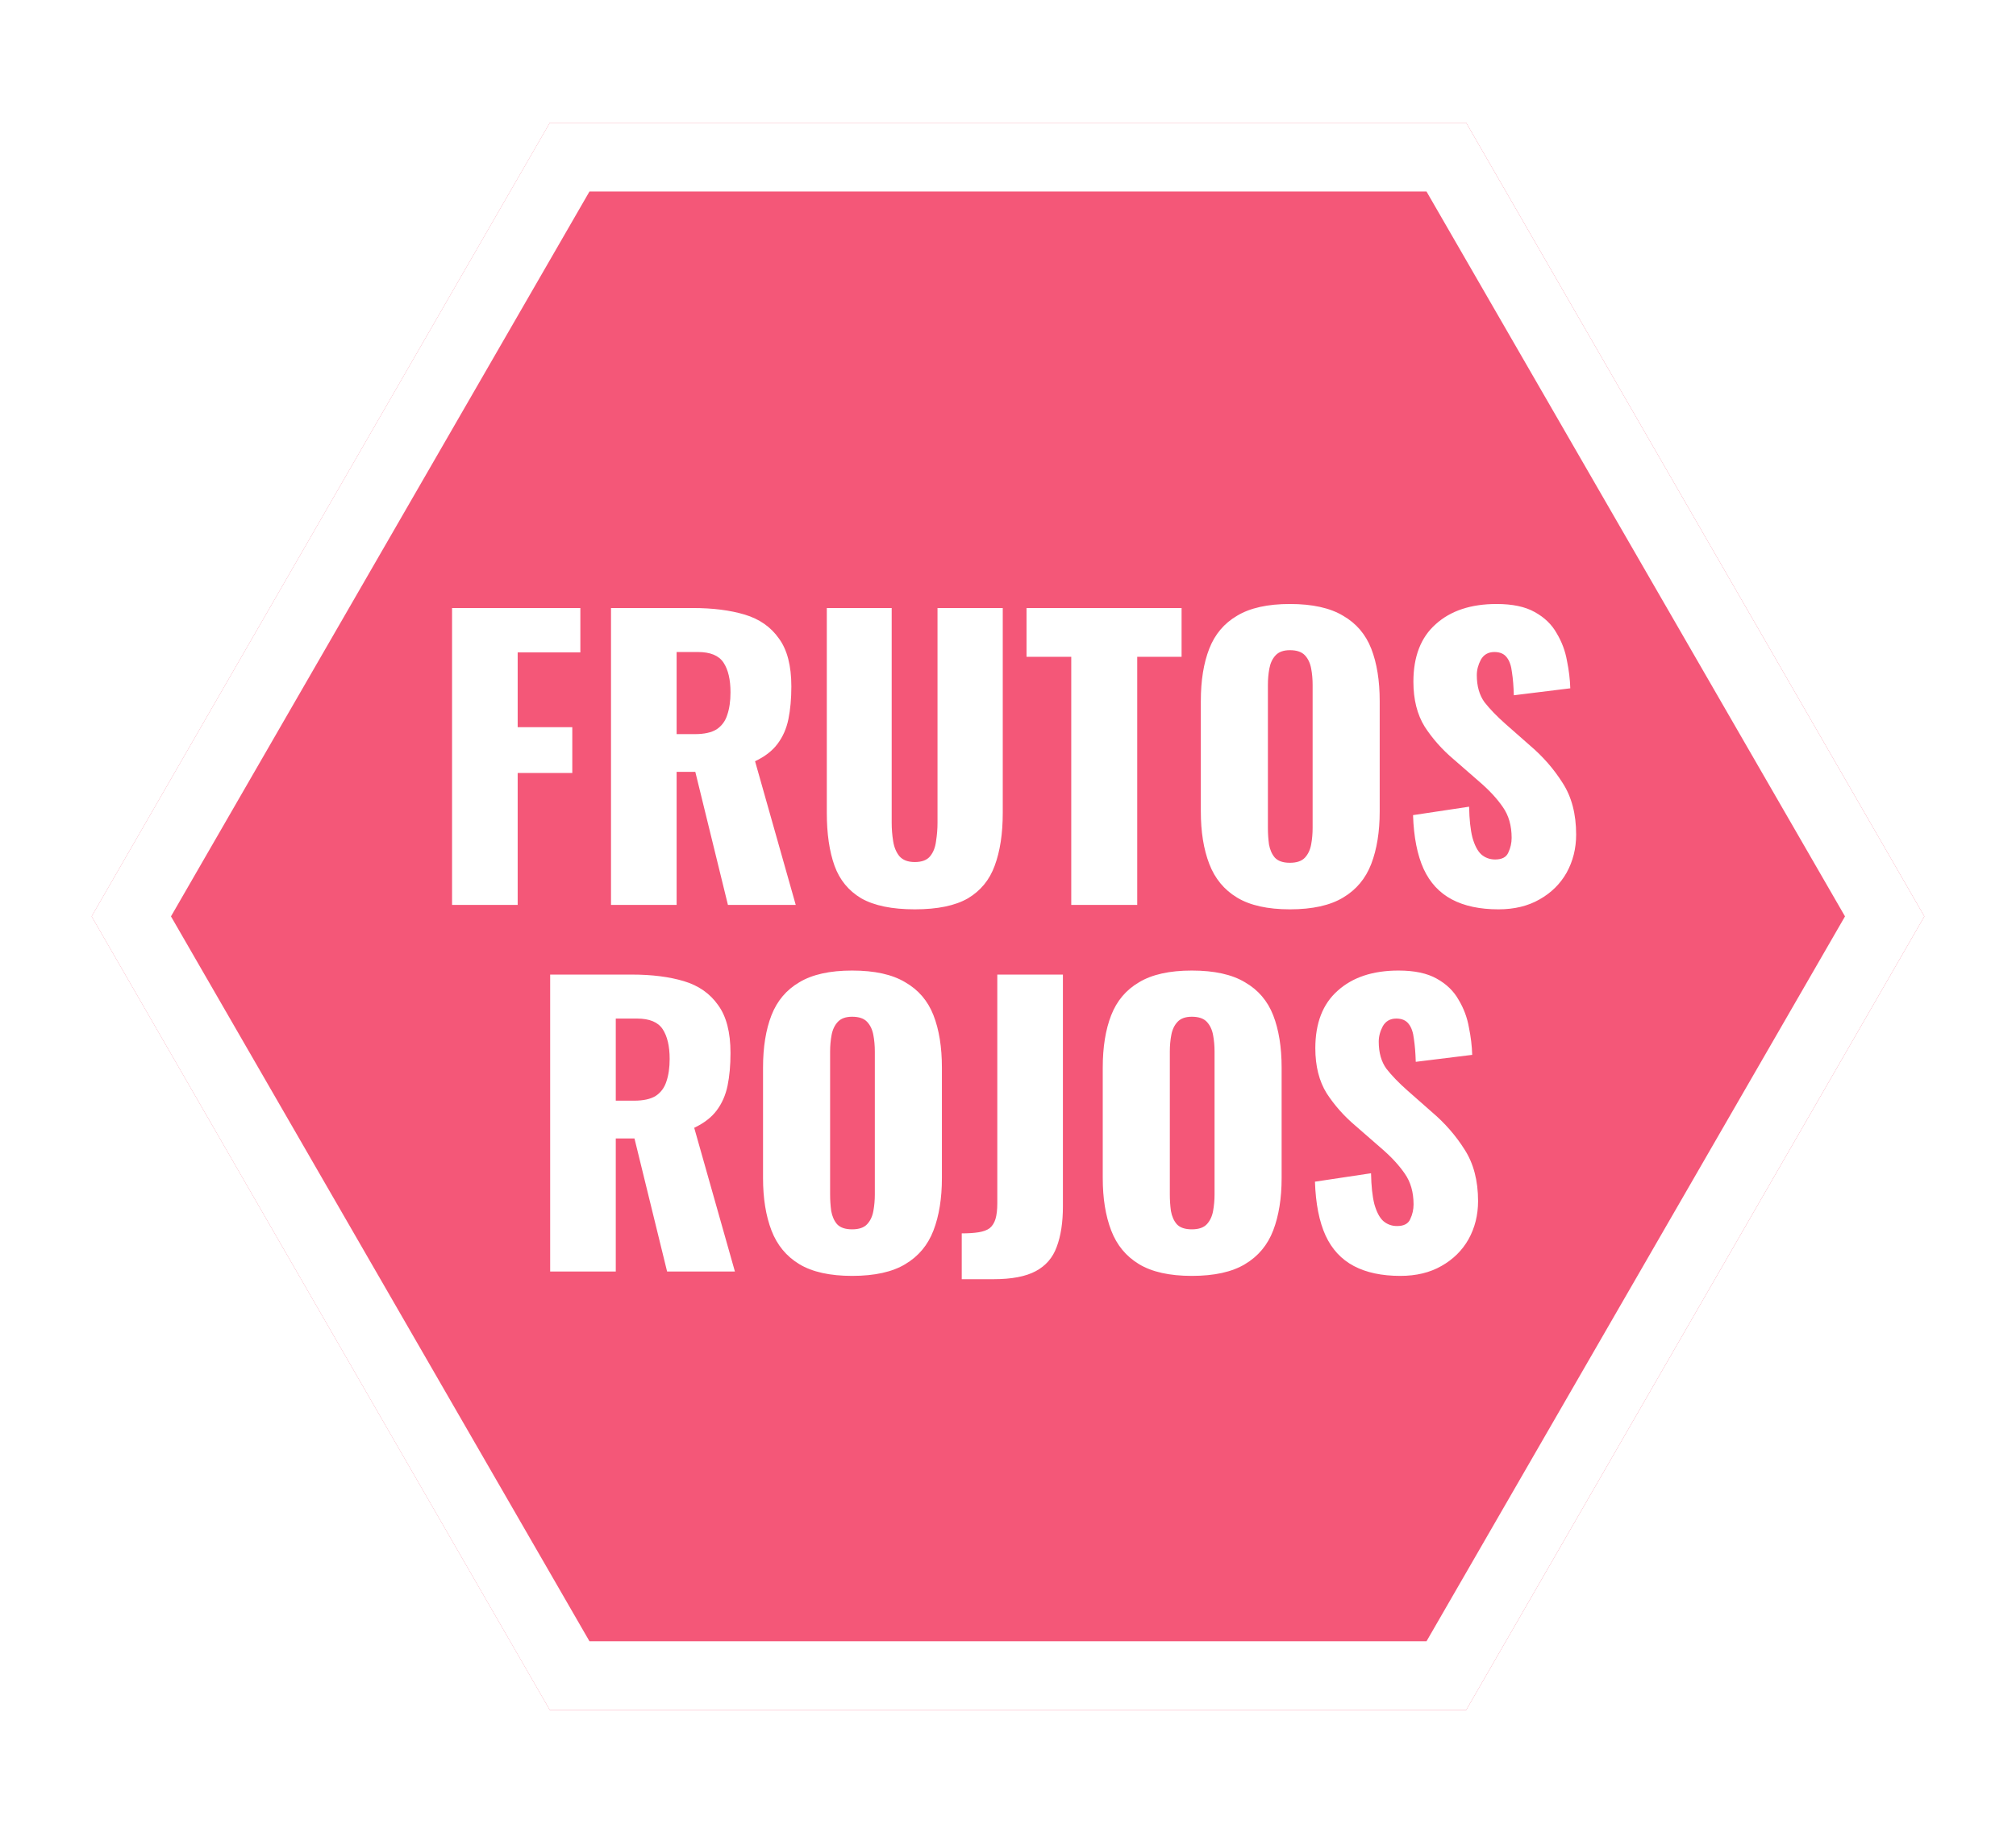 <svg width="88" height="80" viewBox="0 0 88 80" fill="none" xmlns="http://www.w3.org/2000/svg">
<g filter="url(#filter0_d_4107_15826)">
<path d="M4 40L24 5.359H64L84 40L64 74.641H24L4 40Z" fill="#F45778"/>
<path d="M24.865 6.859H63.134L82.268 40L63.134 73.141H24.865L5.731 40L24.865 6.859Z" stroke="white" stroke-width="3"/>
</g>
<g filter="url(#filter1_d_4107_15826)">
<path d="M19.733 39.5V26.54H25.333V28.476H22.597V31.74H24.981V33.74H22.597V39.5H19.733ZM26.671 39.5V26.54H30.239C31.114 26.54 31.871 26.636 32.511 26.828C33.151 27.02 33.647 27.367 33.999 27.868C34.362 28.359 34.543 29.057 34.543 29.964C34.543 30.497 34.5 30.972 34.415 31.388C34.33 31.804 34.17 32.167 33.935 32.476C33.711 32.775 33.386 33.025 32.959 33.228L34.735 39.5H31.775L30.351 33.692H29.535V39.5H26.671ZM29.535 32.044H30.335C30.74 32.044 31.055 31.975 31.279 31.836C31.503 31.687 31.658 31.479 31.743 31.212C31.839 30.935 31.887 30.604 31.887 30.22C31.887 29.665 31.786 29.233 31.583 28.924C31.38 28.615 31.007 28.46 30.463 28.46H29.535V32.044ZM39.931 39.692C38.939 39.692 38.16 39.532 37.595 39.212C37.04 38.881 36.651 38.407 36.427 37.788C36.203 37.159 36.091 36.391 36.091 35.484V26.54H38.923V35.916C38.923 36.183 38.944 36.449 38.987 36.716C39.029 36.983 39.12 37.201 39.259 37.372C39.408 37.543 39.632 37.628 39.931 37.628C40.24 37.628 40.464 37.543 40.603 37.372C40.741 37.201 40.827 36.983 40.859 36.716C40.901 36.449 40.923 36.183 40.923 35.916V26.54H43.771V35.484C43.771 36.391 43.653 37.159 43.419 37.788C43.195 38.407 42.805 38.881 42.251 39.212C41.696 39.532 40.923 39.692 39.931 39.692ZM46.761 39.5V28.668H44.809V26.54H51.577V28.668H49.641V39.5H46.761ZM56.305 39.692C55.334 39.692 54.566 39.521 54.001 39.18C53.435 38.839 53.03 38.348 52.785 37.708C52.539 37.068 52.417 36.305 52.417 35.42V30.604C52.417 29.708 52.539 28.945 52.785 28.316C53.03 27.687 53.435 27.207 54.001 26.876C54.566 26.535 55.334 26.364 56.305 26.364C57.286 26.364 58.059 26.535 58.625 26.876C59.201 27.207 59.611 27.687 59.857 28.316C60.102 28.945 60.225 29.708 60.225 30.604V35.42C60.225 36.305 60.102 37.068 59.857 37.708C59.611 38.348 59.201 38.839 58.625 39.18C58.059 39.521 57.286 39.692 56.305 39.692ZM56.305 37.66C56.603 37.66 56.822 37.585 56.961 37.436C57.099 37.287 57.19 37.095 57.233 36.86C57.276 36.625 57.297 36.385 57.297 36.14V29.9C57.297 29.644 57.276 29.404 57.233 29.18C57.19 28.945 57.099 28.753 56.961 28.604C56.822 28.455 56.603 28.38 56.305 28.38C56.028 28.38 55.819 28.455 55.681 28.604C55.542 28.753 55.452 28.945 55.409 29.18C55.366 29.404 55.345 29.644 55.345 29.9V36.14C55.345 36.385 55.361 36.625 55.393 36.86C55.435 37.095 55.521 37.287 55.649 37.436C55.788 37.585 56.006 37.66 56.305 37.66ZM65.408 39.692C64.597 39.692 63.92 39.548 63.376 39.26C62.832 38.972 62.421 38.529 62.144 37.932C61.867 37.324 61.712 36.54 61.68 35.58L64.128 35.212C64.138 35.767 64.186 36.215 64.272 36.556C64.368 36.897 64.496 37.143 64.656 37.292C64.826 37.441 65.029 37.516 65.264 37.516C65.562 37.516 65.754 37.415 65.84 37.212C65.936 37.009 65.984 36.796 65.984 36.572C65.984 36.039 65.856 35.591 65.6 35.228C65.344 34.855 64.997 34.481 64.56 34.108L63.44 33.132C62.949 32.716 62.533 32.247 62.192 31.724C61.861 31.191 61.696 30.535 61.696 29.756C61.696 28.657 62.021 27.82 62.672 27.244C63.322 26.657 64.208 26.364 65.328 26.364C66.021 26.364 66.576 26.481 66.992 26.716C67.418 26.951 67.739 27.26 67.952 27.644C68.176 28.017 68.325 28.417 68.4 28.844C68.485 29.26 68.533 29.66 68.544 30.044L66.08 30.348C66.069 29.964 66.043 29.633 66 29.356C65.968 29.068 65.893 28.849 65.776 28.7C65.659 28.54 65.477 28.46 65.232 28.46C64.965 28.46 64.768 28.572 64.64 28.796C64.522 29.02 64.464 29.244 64.464 29.468C64.464 29.948 64.576 30.343 64.8 30.652C65.034 30.951 65.338 31.265 65.712 31.596L66.784 32.54C67.349 33.02 67.824 33.564 68.208 34.172C68.603 34.78 68.8 35.532 68.8 36.428C68.8 37.036 68.661 37.591 68.384 38.092C68.106 38.583 67.712 38.972 67.2 39.26C66.698 39.548 66.101 39.692 65.408 39.692ZM24.015 55.5V42.54H27.583C28.457 42.54 29.215 42.636 29.855 42.828C30.495 43.02 30.991 43.367 31.343 43.868C31.705 44.359 31.887 45.057 31.887 45.964C31.887 46.497 31.844 46.972 31.759 47.388C31.673 47.804 31.513 48.167 31.279 48.476C31.055 48.775 30.729 49.025 30.303 49.228L32.079 55.5H29.119L27.695 49.692H26.879V55.5H24.015ZM26.879 48.044H27.679C28.084 48.044 28.399 47.975 28.623 47.836C28.847 47.687 29.001 47.479 29.087 47.212C29.183 46.935 29.231 46.604 29.231 46.22C29.231 45.665 29.129 45.233 28.927 44.924C28.724 44.615 28.351 44.46 27.807 44.46H26.879V48.044ZM37.195 55.692C36.225 55.692 35.457 55.521 34.891 55.18C34.326 54.839 33.921 54.348 33.675 53.708C33.43 53.068 33.307 52.305 33.307 51.42V46.604C33.307 45.708 33.43 44.945 33.675 44.316C33.921 43.687 34.326 43.207 34.891 42.876C35.457 42.535 36.225 42.364 37.195 42.364C38.177 42.364 38.95 42.535 39.515 42.876C40.091 43.207 40.502 43.687 40.747 44.316C40.993 44.945 41.115 45.708 41.115 46.604V51.42C41.115 52.305 40.993 53.068 40.747 53.708C40.502 54.348 40.091 54.839 39.515 55.18C38.95 55.521 38.177 55.692 37.195 55.692ZM37.195 53.66C37.494 53.66 37.713 53.585 37.851 53.436C37.99 53.287 38.081 53.095 38.123 52.86C38.166 52.625 38.187 52.385 38.187 52.14V45.9C38.187 45.644 38.166 45.404 38.123 45.18C38.081 44.945 37.99 44.753 37.851 44.604C37.713 44.455 37.494 44.38 37.195 44.38C36.918 44.38 36.71 44.455 36.571 44.604C36.433 44.753 36.342 44.945 36.299 45.18C36.257 45.404 36.235 45.644 36.235 45.9V52.14C36.235 52.385 36.251 52.625 36.283 52.86C36.326 53.095 36.411 53.287 36.539 53.436C36.678 53.585 36.897 53.66 37.195 53.66ZM41.981 55.836V53.836C42.269 53.836 42.515 53.82 42.717 53.788C42.92 53.756 43.08 53.697 43.197 53.612C43.315 53.516 43.4 53.383 43.453 53.212C43.507 53.031 43.533 52.801 43.533 52.524V42.54H46.397V52.652C46.397 53.356 46.307 53.948 46.125 54.428C45.955 54.897 45.651 55.249 45.213 55.484C44.776 55.719 44.163 55.836 43.373 55.836H41.981ZM52.024 55.692C51.053 55.692 50.285 55.521 49.72 55.18C49.154 54.839 48.749 54.348 48.504 53.708C48.258 53.068 48.136 52.305 48.136 51.42V46.604C48.136 45.708 48.258 44.945 48.504 44.316C48.749 43.687 49.154 43.207 49.72 42.876C50.285 42.535 51.053 42.364 52.024 42.364C53.005 42.364 53.778 42.535 54.344 42.876C54.92 43.207 55.33 43.687 55.576 44.316C55.821 44.945 55.944 45.708 55.944 46.604V51.42C55.944 52.305 55.821 53.068 55.576 53.708C55.33 54.348 54.92 54.839 54.344 55.18C53.778 55.521 53.005 55.692 52.024 55.692ZM52.024 53.66C52.322 53.66 52.541 53.585 52.68 53.436C52.818 53.287 52.909 53.095 52.952 52.86C52.994 52.625 53.016 52.385 53.016 52.14V45.9C53.016 45.644 52.994 45.404 52.952 45.18C52.909 44.945 52.818 44.753 52.68 44.604C52.541 44.455 52.322 44.38 52.024 44.38C51.746 44.38 51.538 44.455 51.4 44.604C51.261 44.753 51.17 44.945 51.128 45.18C51.085 45.404 51.064 45.644 51.064 45.9V52.14C51.064 52.385 51.08 52.625 51.112 52.86C51.154 53.095 51.24 53.287 51.368 53.436C51.506 53.585 51.725 53.66 52.024 53.66ZM61.127 55.692C60.316 55.692 59.639 55.548 59.095 55.26C58.551 54.972 58.14 54.529 57.863 53.932C57.585 53.324 57.431 52.54 57.399 51.58L59.847 51.212C59.857 51.767 59.905 52.215 59.991 52.556C60.087 52.897 60.215 53.143 60.375 53.292C60.545 53.441 60.748 53.516 60.983 53.516C61.281 53.516 61.473 53.415 61.559 53.212C61.655 53.009 61.703 52.796 61.703 52.572C61.703 52.039 61.575 51.591 61.319 51.228C61.063 50.855 60.716 50.481 60.279 50.108L59.159 49.132C58.668 48.716 58.252 48.247 57.911 47.724C57.58 47.191 57.415 46.535 57.415 45.756C57.415 44.657 57.74 43.82 58.391 43.244C59.041 42.657 59.927 42.364 61.047 42.364C61.74 42.364 62.295 42.481 62.711 42.716C63.137 42.951 63.457 43.26 63.671 43.644C63.895 44.017 64.044 44.417 64.119 44.844C64.204 45.26 64.252 45.66 64.263 46.044L61.799 46.348C61.788 45.964 61.761 45.633 61.719 45.356C61.687 45.068 61.612 44.849 61.495 44.7C61.377 44.54 61.196 44.46 60.951 44.46C60.684 44.46 60.487 44.572 60.359 44.796C60.241 45.02 60.183 45.244 60.183 45.468C60.183 45.948 60.295 46.343 60.519 46.652C60.753 46.951 61.057 47.265 61.431 47.596L62.503 48.54C63.068 49.02 63.543 49.564 63.927 50.172C64.321 50.78 64.519 51.532 64.519 52.428C64.519 53.036 64.38 53.591 64.103 54.092C63.825 54.583 63.431 54.972 62.919 55.26C62.417 55.548 61.82 55.692 61.127 55.692Z" fill="white"/>
</g>
<defs>
<filter id="filter0_d_4107_15826" x="0" y="1.359" width="88" height="77.281" filterUnits="userSpaceOnUse" color-interpolation-filters="sRGB">
<feFlood flood-opacity="0" result="BackgroundImageFix"/>
<feColorMatrix in="SourceAlpha" type="matrix" values="0 0 0 0 0 0 0 0 0 0 0 0 0 0 0 0 0 0 127 0" result="hardAlpha"/>
<feOffset/>
<feGaussianBlur stdDeviation="2"/>
<feComposite in2="hardAlpha" operator="out"/>
<feColorMatrix type="matrix" values="0 0 0 0 0 0 0 0 0 0 0 0 0 0 0 0 0 0 0.35 0"/>
<feBlend mode="normal" in2="BackgroundImageFix" result="effect1_dropShadow_4107_15826"/>
<feBlend mode="normal" in="SourceGraphic" in2="effect1_dropShadow_4107_15826" result="shape"/>
</filter>
<filter id="filter1_d_4107_15826" x="16.733" y="23.364" width="55.066" height="35.472" filterUnits="userSpaceOnUse" color-interpolation-filters="sRGB">
<feFlood flood-opacity="0" result="BackgroundImageFix"/>
<feColorMatrix in="SourceAlpha" type="matrix" values="0 0 0 0 0 0 0 0 0 0 0 0 0 0 0 0 0 0 127 0" result="hardAlpha"/>
<feOffset/>
<feGaussianBlur stdDeviation="1.5"/>
<feComposite in2="hardAlpha" operator="out"/>
<feColorMatrix type="matrix" values="0 0 0 0 0 0 0 0 0 0 0 0 0 0 0 0 0 0 0.45 0"/>
<feBlend mode="normal" in2="BackgroundImageFix" result="effect1_dropShadow_4107_15826"/>
<feBlend mode="normal" in="SourceGraphic" in2="effect1_dropShadow_4107_15826" result="shape"/>
</filter>
</defs>
</svg>
